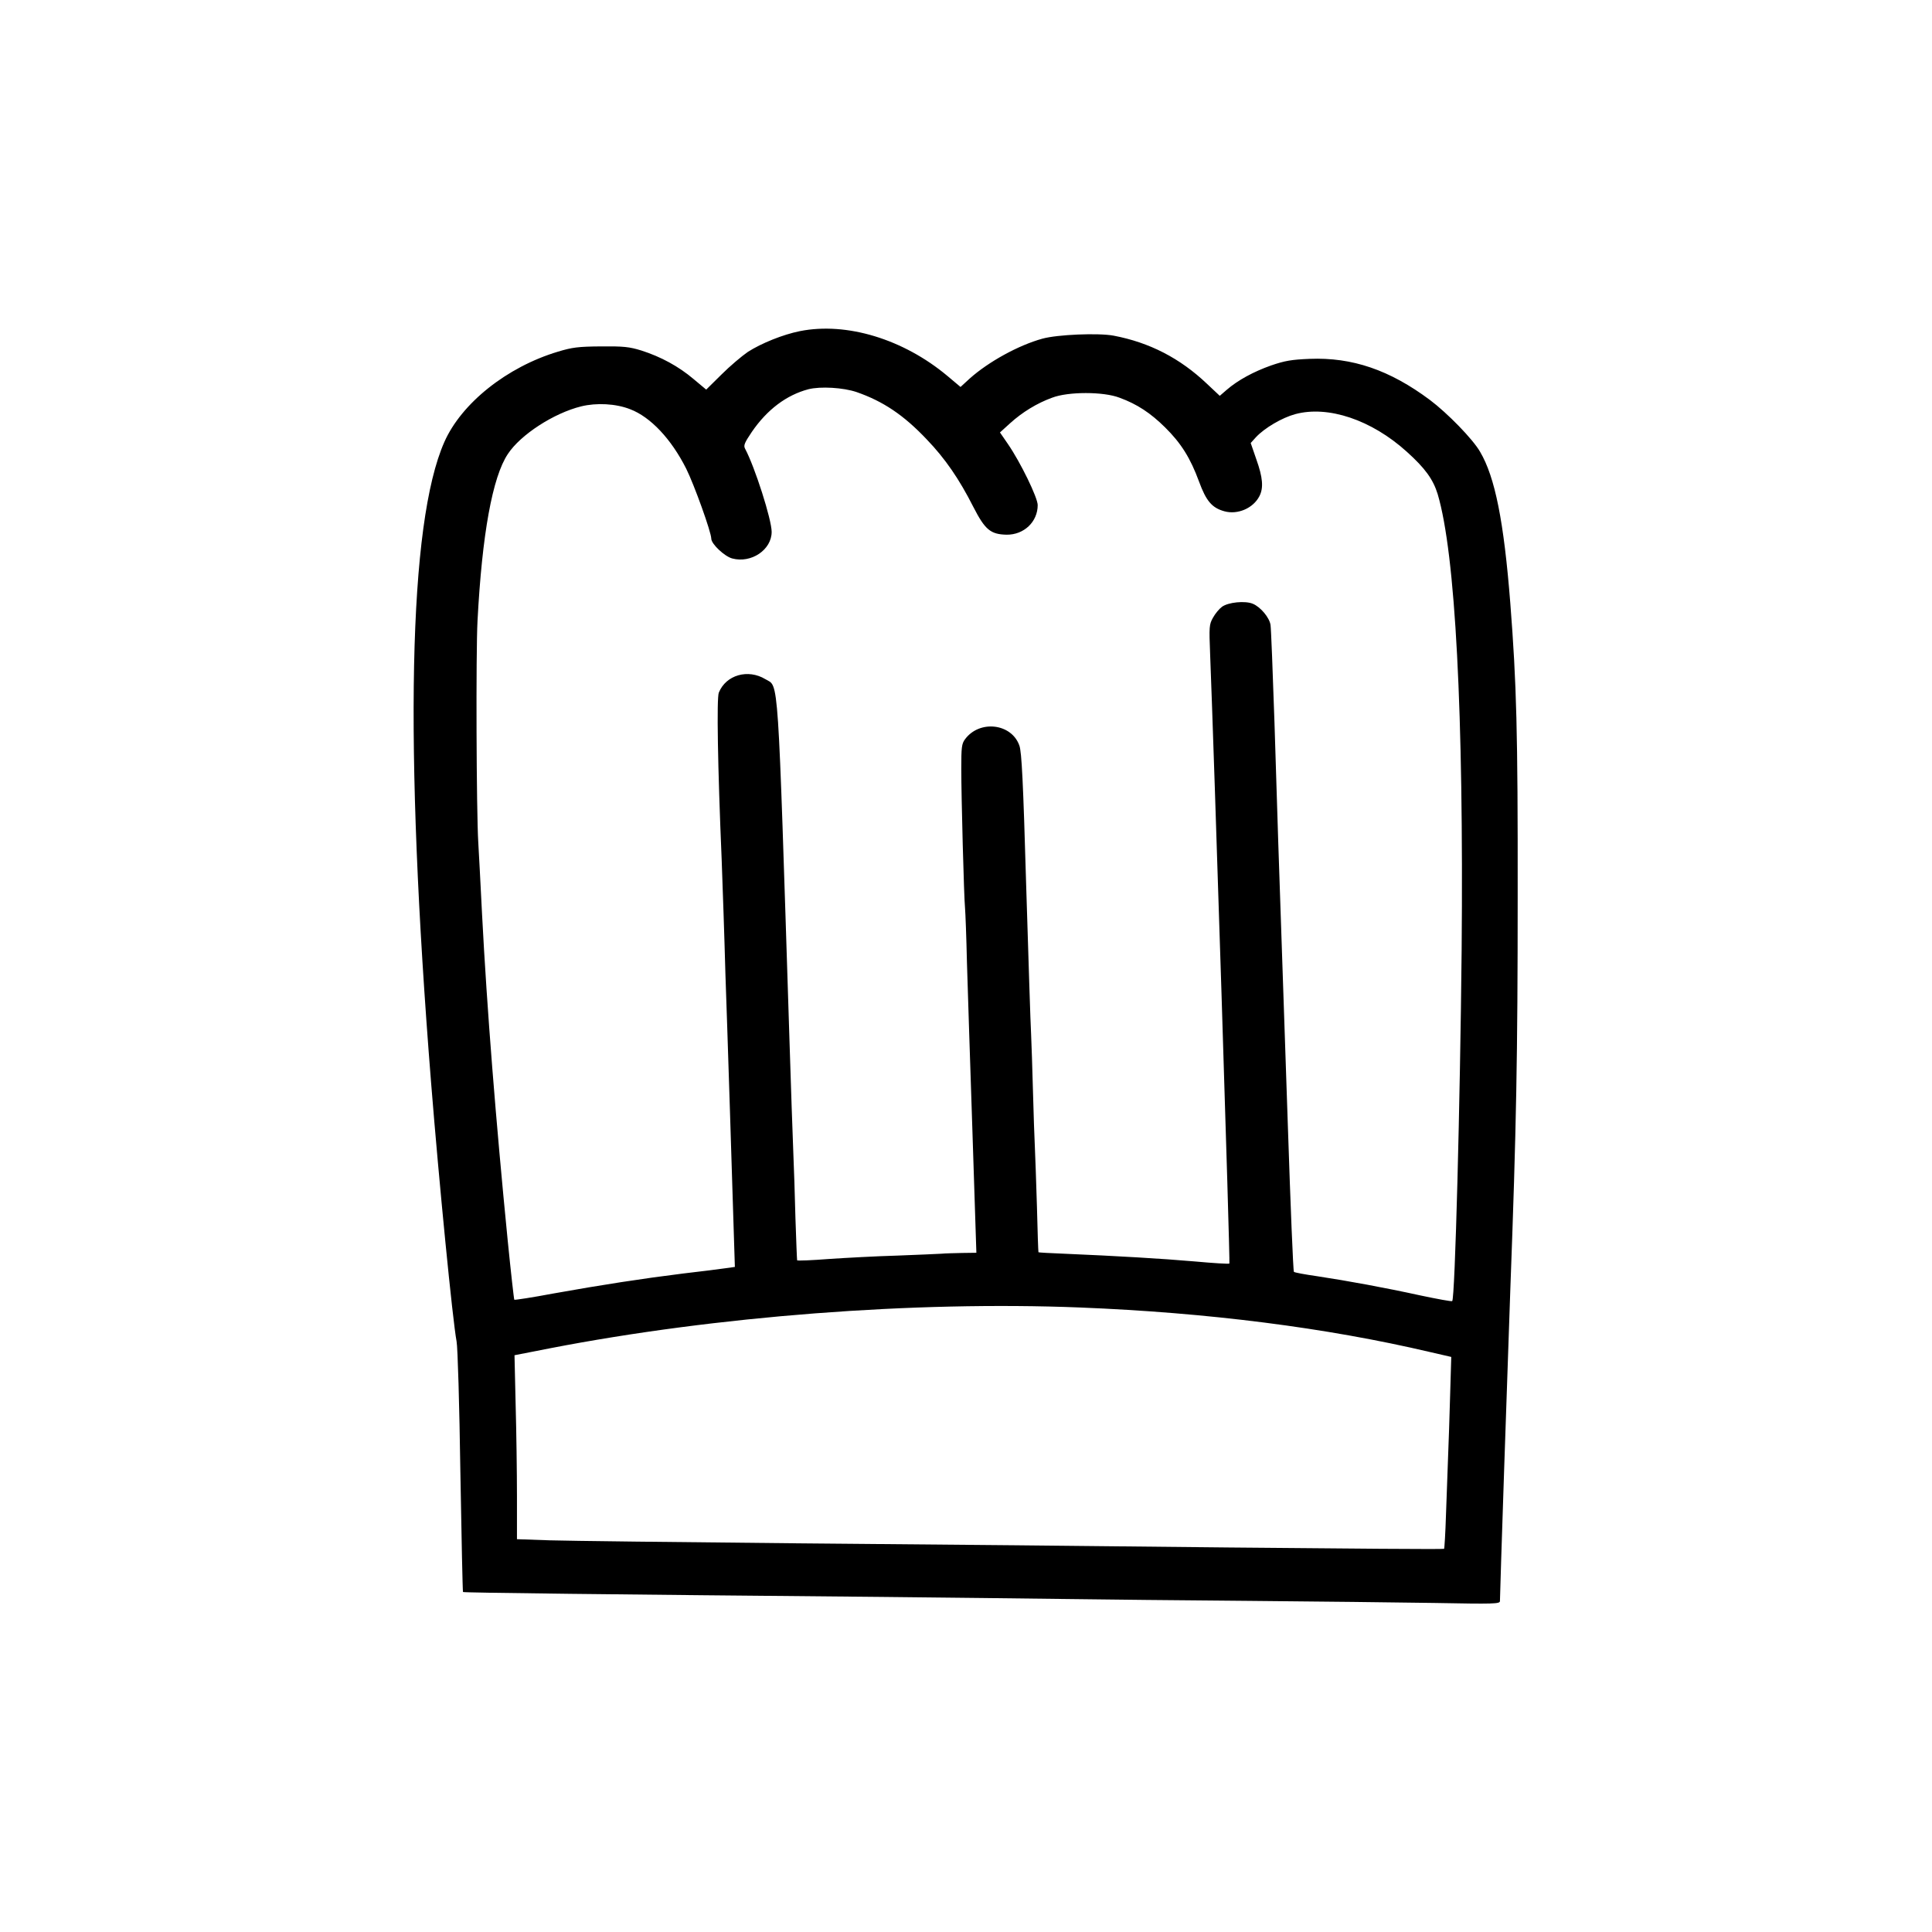 <?xml version="1.0" standalone="no"?>
<!DOCTYPE svg PUBLIC "-//W3C//DTD SVG 20010904//EN"
 "http://www.w3.org/TR/2001/REC-SVG-20010904/DTD/svg10.dtd">
<svg version="1.0" xmlns="http://www.w3.org/2000/svg"
 width="1024pt" height="1024pt" viewBox="0 0 1024 1024"
 preserveAspectRatio="xMidYMid meet">
<g transform="translate(0,1024) scale(0.1,-0.1)"
fill="#000000" stroke="none">
<path d="M4240 8485 c-90 -18 -204 -64 -276 -110 -32 -22 -95 -75 -140 -120
l-81 -80 -67 56 c-79 67 -173 118 -276 151 -65 20 -94 23 -215 22 -121 -1
-152 -5 -228 -28 -270 -81 -511 -273 -602 -479 -190 -430 -214 -1594 -70
-3397 42 -525 114 -1259 135 -1370 6 -30 15 -340 20 -689 6 -349 12 -636 14
-639 4 -4 771 -13 2221 -26 341 -4 778 -8 970 -11 193 -3 634 -7 980 -10 347
-3 786 -8 978 -11 317 -6 347 -5 347 10 0 42 42 1295 55 1651 32 857 39 1242
39 2085 1 873 -6 1126 -39 1552 -34 434 -81 669 -160 803 -38 67 -174 206
-266 275 -213 159 -412 227 -638 218 -96 -4 -131 -10 -204 -35 -93 -33 -176
-78 -235 -129 l-37 -32 -67 63 c-144 137 -306 220 -496 256 -81 15 -297 6
-377 -16 -127 -35 -285 -122 -385 -211 l-49 -45 -69 58 c-234 196 -535 287
-782 238z m300 -323 c141 -49 250 -122 372 -251 98 -102 172 -210 247 -358 62
-121 91 -145 176 -147 92 -1 165 68 165 157 0 39 -90 225 -158 324 l-42 61 54
49 c64 58 142 106 222 135 85 33 273 33 358 0 93 -34 164 -81 241 -157 85 -84
134 -162 180 -287 38 -104 69 -140 135 -158 70 -19 152 16 185 80 23 44 18
100 -16 195 l-30 87 28 31 c46 49 138 103 208 122 174 47 404 -30 591 -199 98
-88 140 -147 164 -225 94 -316 138 -1156 127 -2416 -8 -808 -35 -1847 -50
-1861 -3 -3 -79 11 -169 30 -187 41 -383 77 -548 102 -63 9 -118 19 -122 23
-4 3 -18 350 -32 771 -14 421 -28 833 -31 915 -3 83 -7 215 -10 295 -3 80 -7
213 -10 295 -3 83 -12 368 -20 635 -9 267 -18 500 -21 518 -6 39 -53 95 -94
112 -41 17 -130 8 -163 -16 -14 -10 -36 -36 -48 -58 -20 -36 -21 -46 -15 -195
20 -500 107 -3224 102 -3228 -3 -3 -85 2 -183 11 -172 15 -411 29 -692 41 -74
3 -135 6 -137 8 -1 1 -5 110 -8 242 -4 132 -9 274 -11 315 -2 41 -7 174 -10
295 -3 121 -8 258 -10 305 -3 47 -14 400 -26 785 -16 557 -24 709 -36 743 -41
118 -211 138 -288 34 -18 -24 -20 -43 -20 -157 0 -147 14 -679 20 -740 2 -22
7 -150 10 -285 4 -135 17 -536 29 -893 l21 -647 -75 -1 c-41 -1 -91 -2 -110
-4 -19 -1 -125 -6 -235 -10 -110 -3 -274 -12 -363 -18 -90 -7 -165 -10 -167
-7 -1 3 -5 104 -9 225 -3 121 -8 274 -11 340 -5 134 -12 324 -21 615 -63 1968
-55 1857 -127 1900 -92 56 -209 23 -247 -71 -12 -28 -6 -391 15 -884 2 -60 7
-189 10 -285 3 -96 8 -242 10 -325 6 -153 42 -1284 47 -1455 l3 -95 -50 -7
c-27 -4 -129 -17 -225 -28 -217 -27 -425 -59 -688 -106 -111 -21 -204 -35
-206 -33 -2 2 -18 144 -35 314 -63 638 -110 1227 -136 1730 -8 160 -17 331
-20 380 -10 164 -13 1007 -4 1175 24 457 79 762 161 884 67 102 243 216 388
252 81 20 184 15 260 -15 108 -41 218 -158 297 -315 42 -84 133 -337 133 -371
0 -28 70 -94 111 -105 101 -27 209 46 209 141 0 65 -89 344 -141 441 -9 17 -3
31 36 89 81 118 183 195 300 226 64 16 184 9 255 -15z m1185 -4852 c677 -27
1305 -107 1854 -236 l113 -26 -6 -202 c-3 -110 -8 -259 -11 -331 -3 -71 -7
-209 -11 -305 -3 -96 -8 -177 -10 -179 -2 -3 -514 1 -1137 7 -622 7 -1649 17
-2282 22 -632 6 -1228 13 -1322 16 l-173 6 0 227 c0 124 -3 343 -7 487 l-6
261 189 37 c878 170 1928 251 2809 216z"/>
</g>
</svg>
